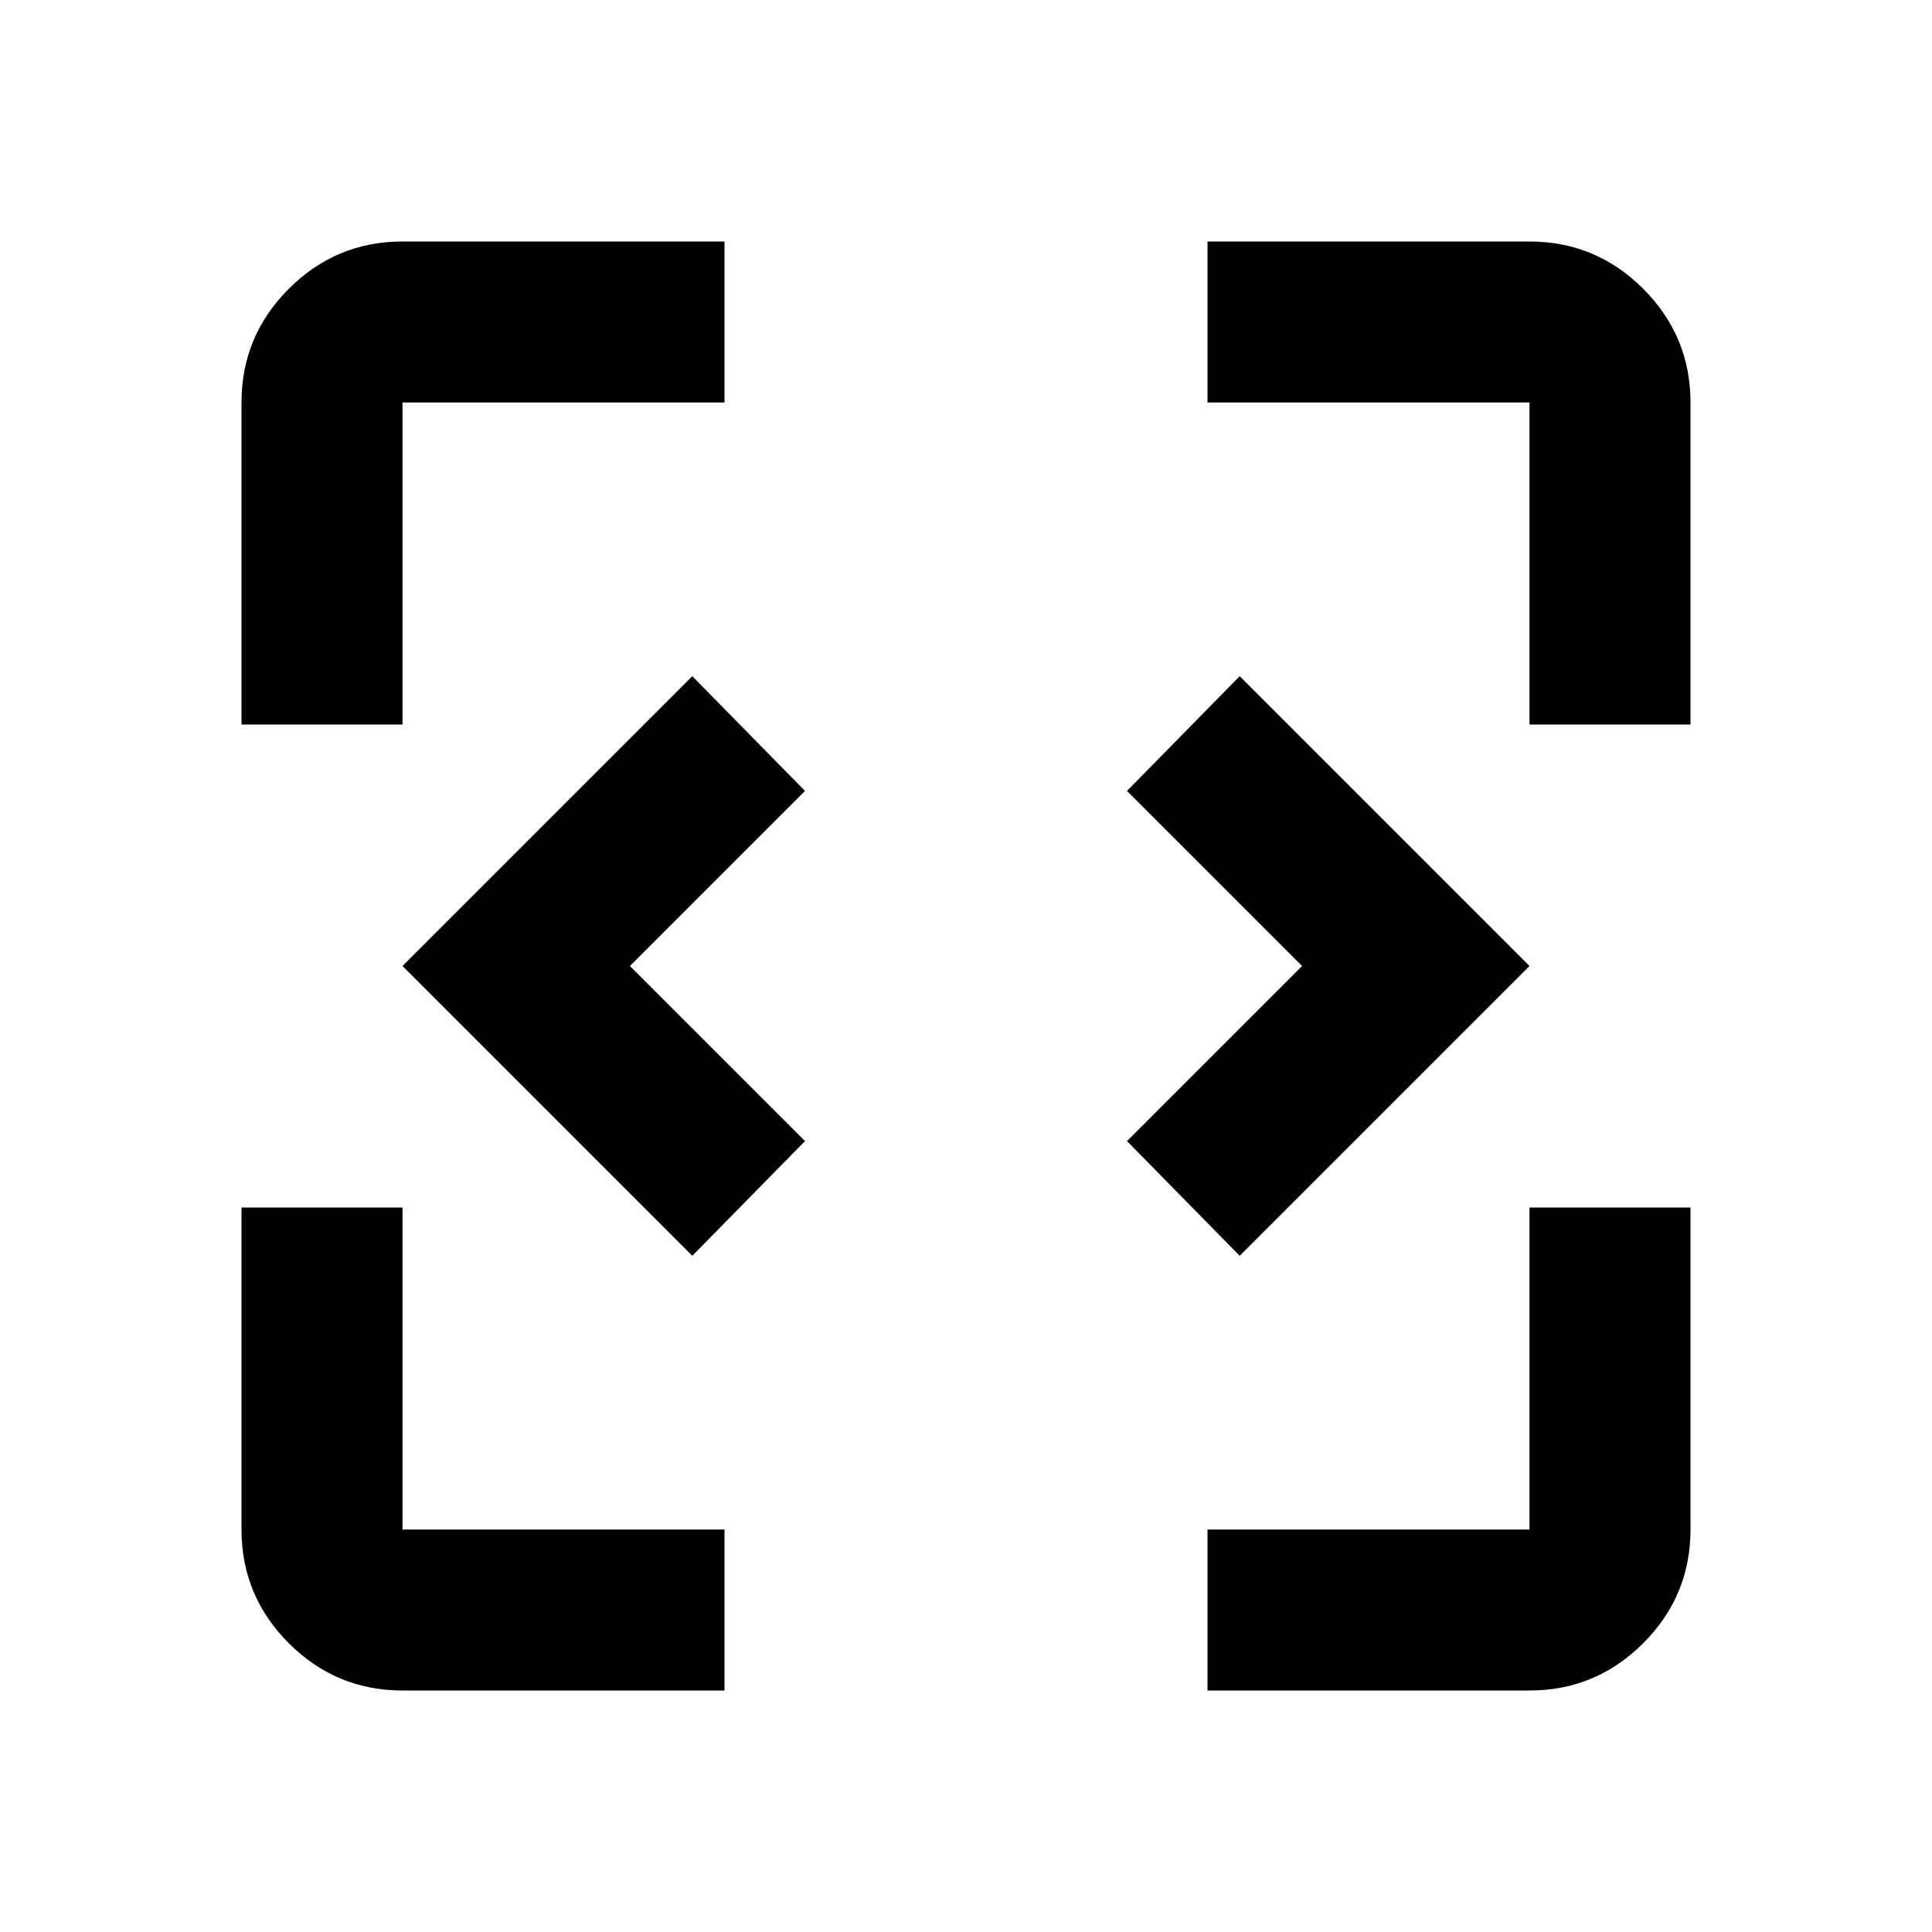 <svg xmlns="http://www.w3.org/2000/svg" height="24px" viewBox="0 -960 960 960" width="24px" fill="1e1e1e"><path d="M344-336 200-480l144-144 56 57-87 87 87 87-56 57Zm272 0-56-57 87-87-87-87 56-57 144 144-144 144ZM200-120q-33 0-56.5-23.5T120-200v-160h80v160h160v80H200Zm400 0v-80h160v-160h80v160q0 33-23.5 56.5T760-120H600ZM120-600v-160q0-33 23.5-56.5T200-840h160v80H200v160h-80Zm640 0v-160H600v-80h160q33 0 56.5 23.5T840-760v160h-80Z"/></svg>